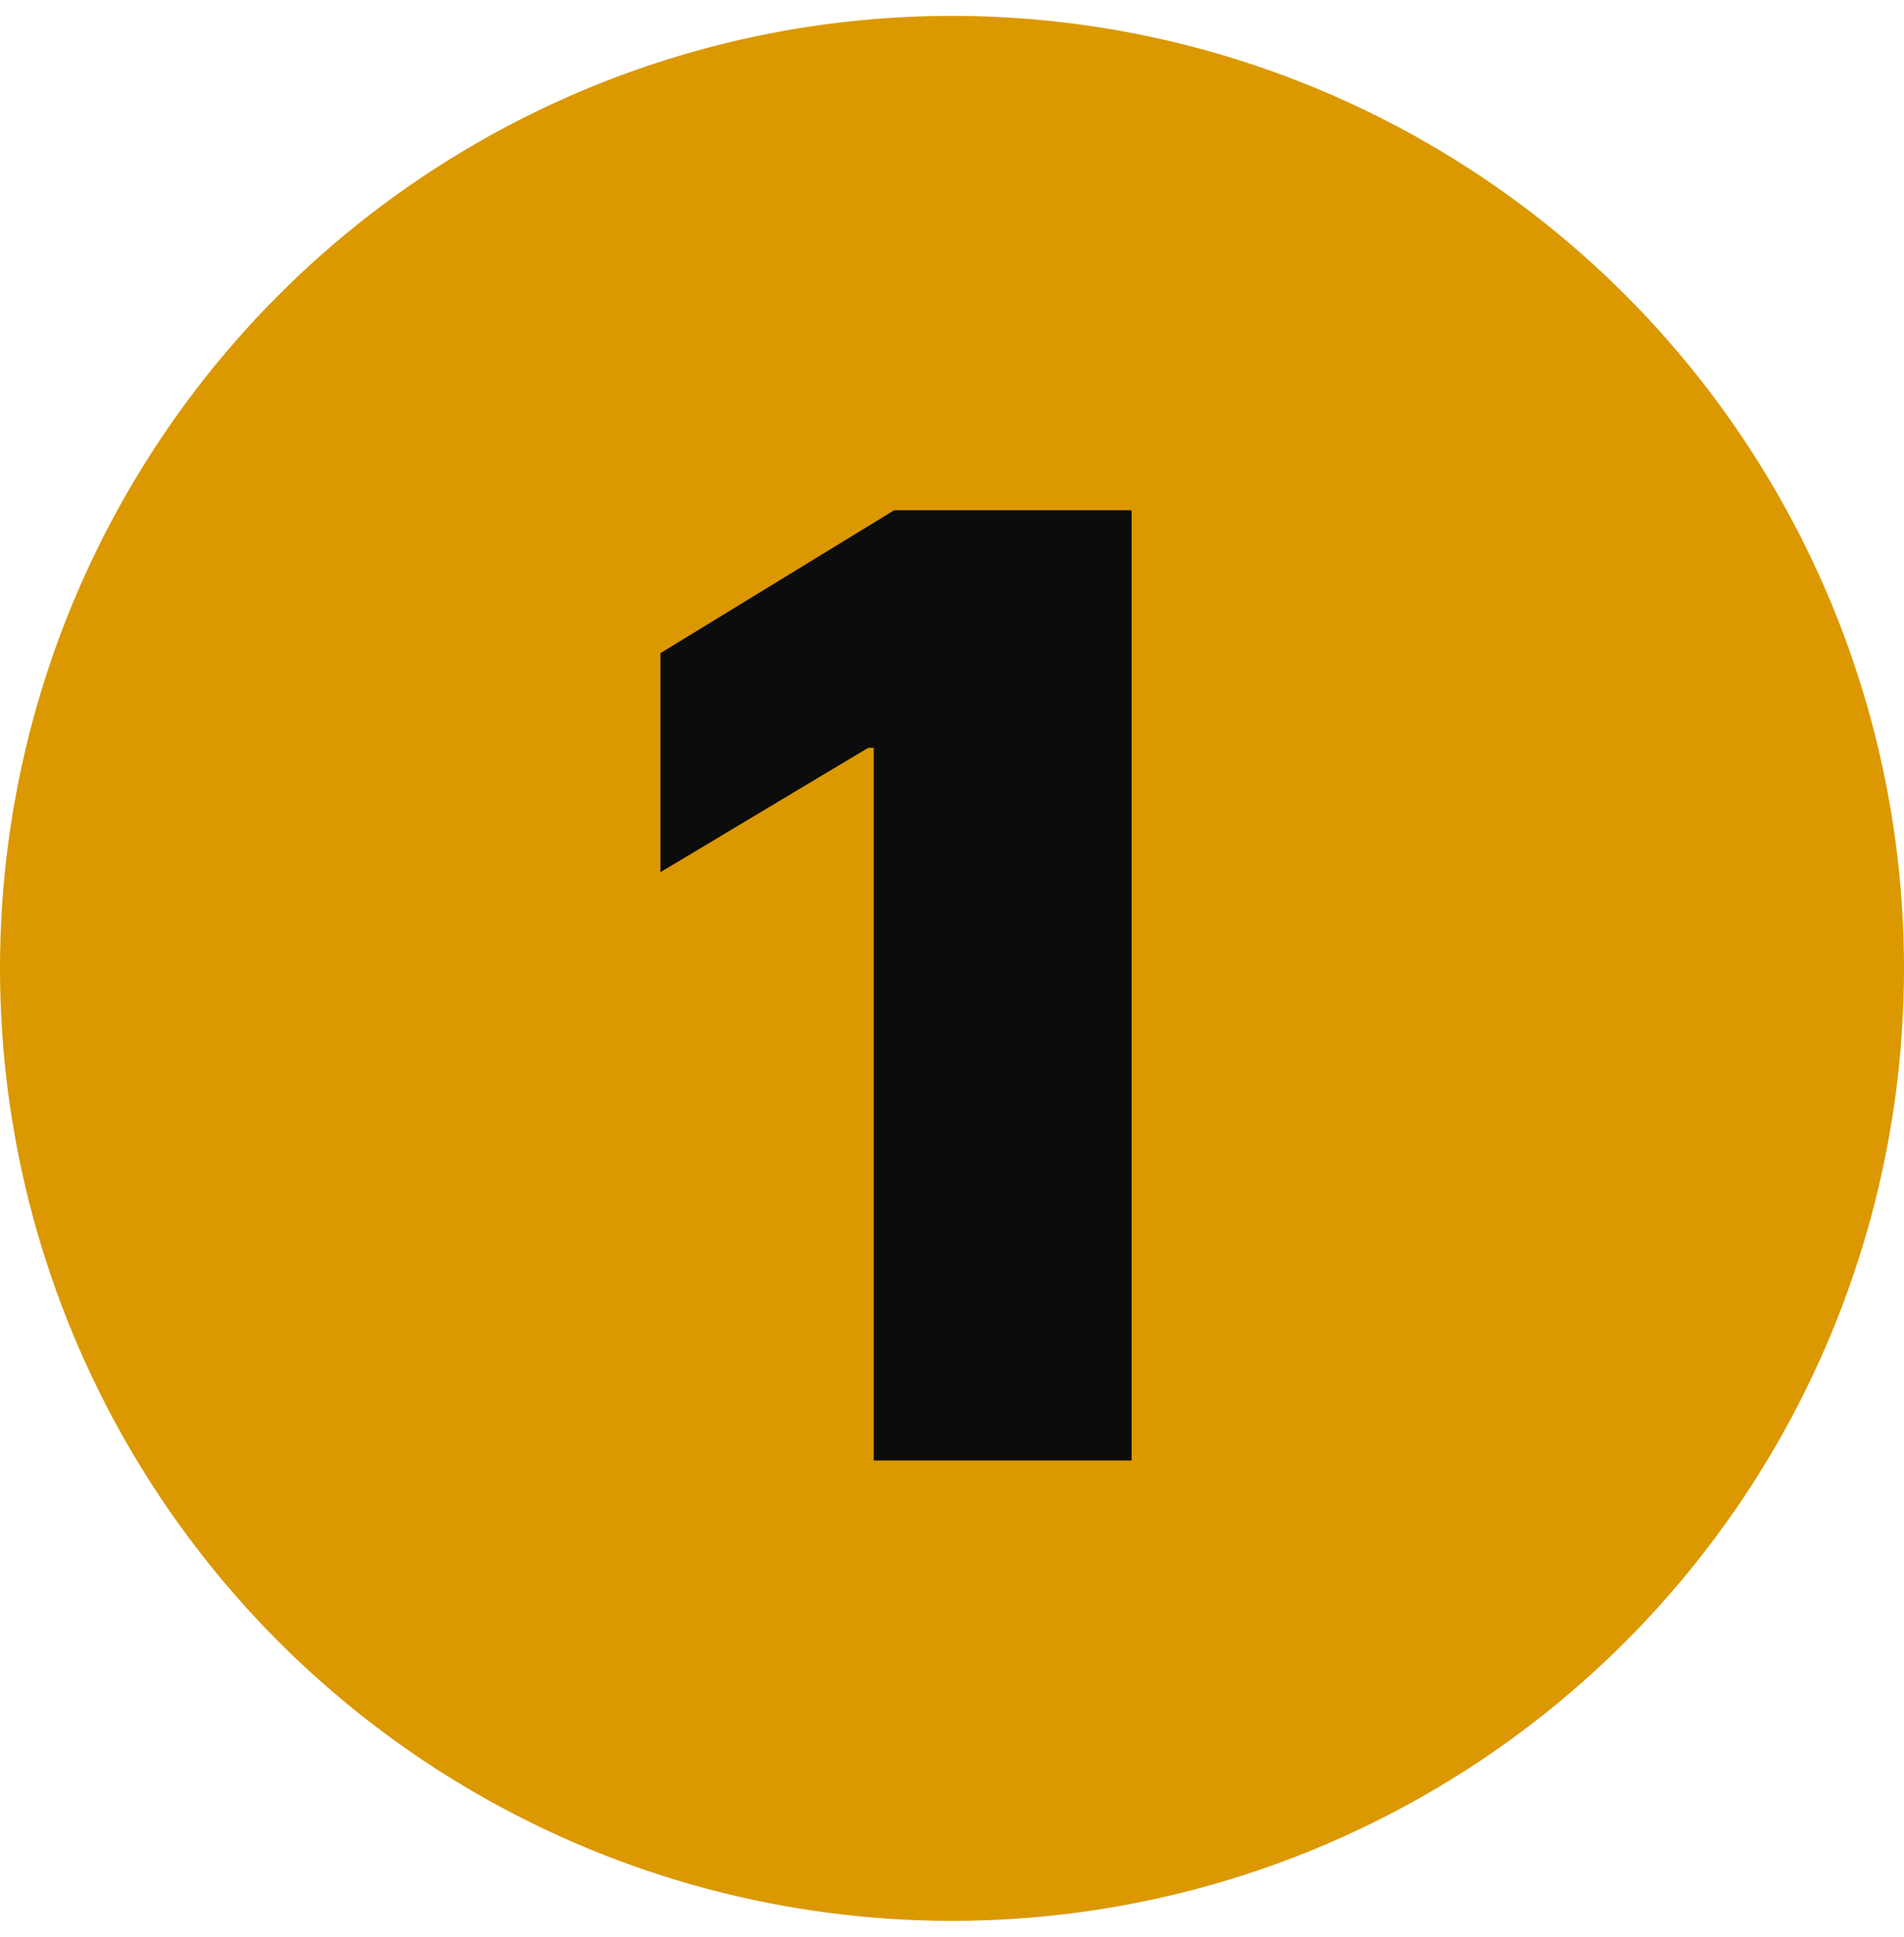<svg xmlns="http://www.w3.org/2000/svg" width="60" height="61" viewBox="0 0 60 61" fill="none"><circle cx="30" cy="30.5" r="30" fill="#DB9800"></circle><path d="M35.66 16.071V46H27.534V23.553H27.359L20.812 27.47V20.572L28.177 16.071H35.66Z" fill="#0C0C0C"></path></svg>